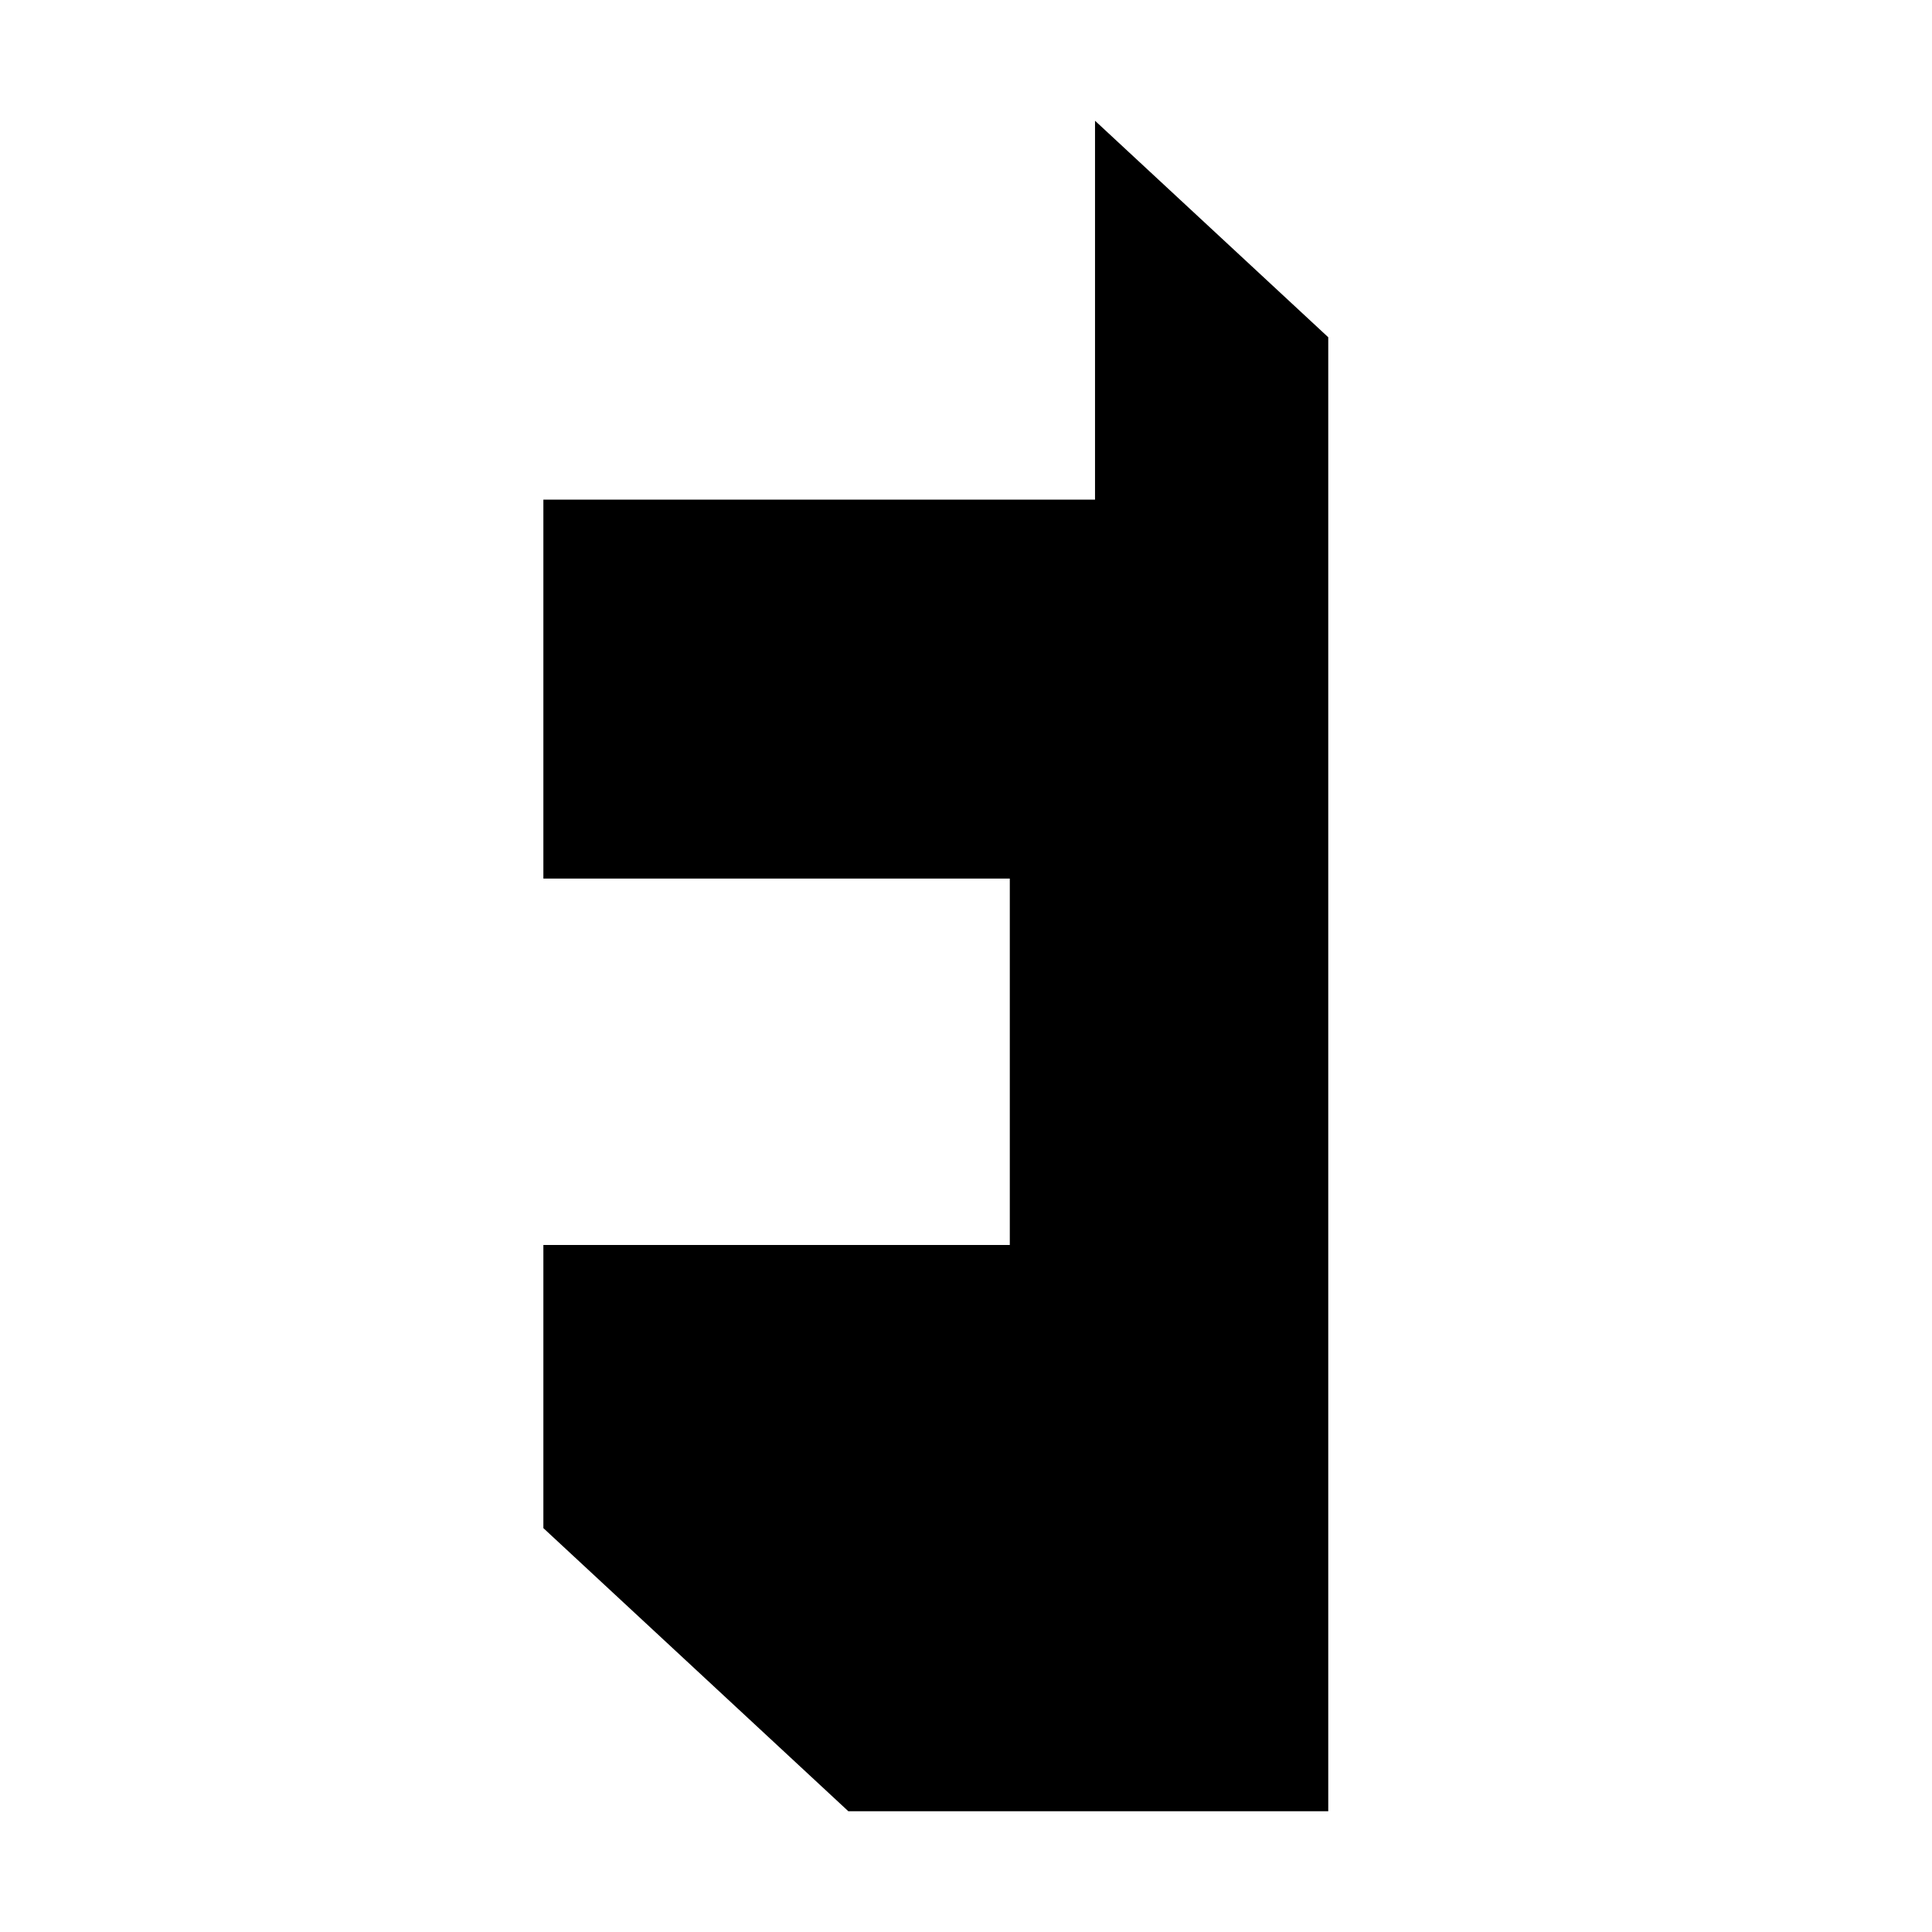 <svg width="64" height="64" viewBox="0 0 64 64" fill="none" xmlns="http://www.w3.org/2000/svg">
<path d="M36.274 16.552V4L44 11.172V60H28.103L18 50.621V41.241H33.451V29.103H18V16.552H36.274Z" fill="black"/>
</svg>
